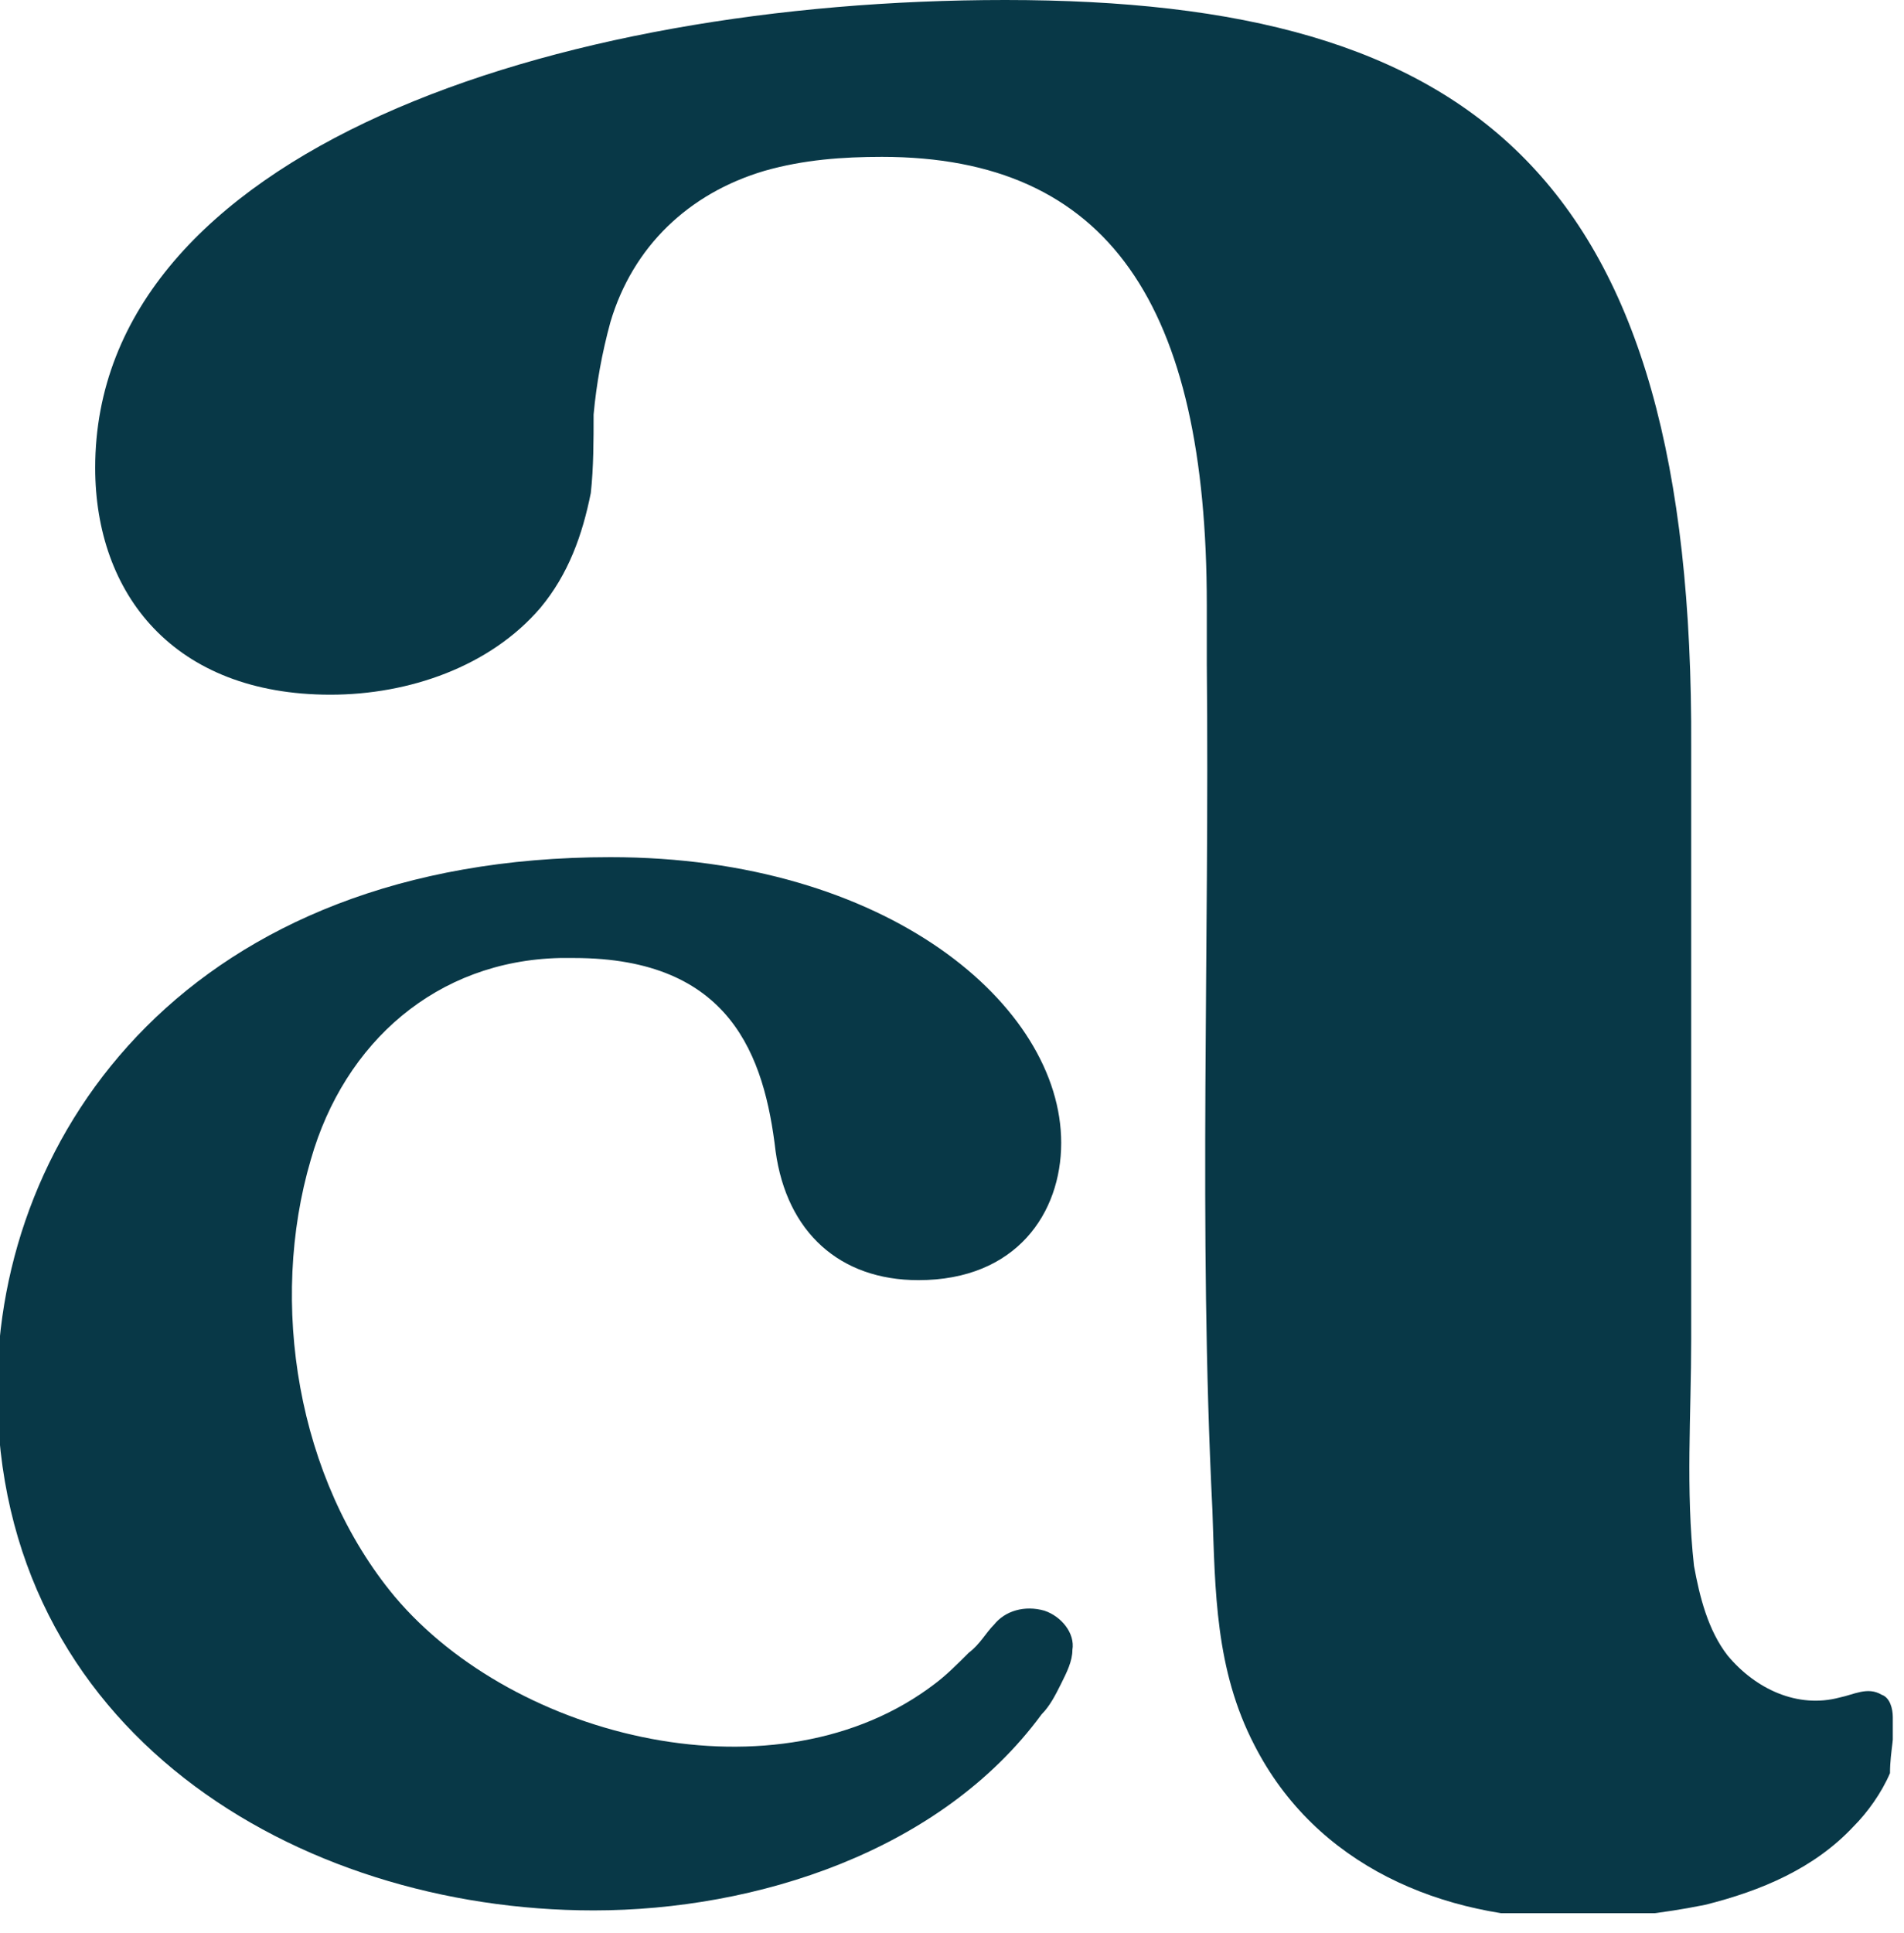 <svg width="68" height="69" viewBox="0 0 68 69" fill="none" xmlns="http://www.w3.org/2000/svg">
<g clip-path="url(#clip0)">
<path d="M67.6 61.3C67.6 61 67.5 60.6 67.2 60.5C66.7 60.2 66.2 60.5 65.7 60.6C64.2 61 62.7 60.3 61.7 59.1C61 58.2 60.7 57 60.5 55.9C60.2 53.2 60.4 50.5 60.4 47.8V40.7V33.6V28.3V26.7C60.5 6.3 52.7 0 35.9 0C19.8 0 3.4 5.4 3.4 16.7C3.4 21.2 6.2 24.8 11.8 24.8C14.6 24.8 17.5 23.8 19.3 21.7C20.3 20.5 20.8 19.1 21.1 17.6C21.2 16.7 21.2 15.7 21.2 14.8C21.3 13.7 21.5 12.6 21.8 11.5C22.6 8.8 24.6 6.9 27.3 6.1C28.7 5.7 30.1 5.6 31.5 5.6C39.6 5.6 43.1 10.9 43.1 21.6V23.7C43.2 33.8 42.8 43.9 43.3 53.9C43.4 56.8 43.4 59.6 44.8 62.3C47 66.6 51.5 68.5 56.2 68.5C57.8 68.5 59.4 68.3 60.9 68C62.9 67.5 64.8 66.7 66.2 65.2C66.7 64.7 67.2 64 67.5 63.3C67.5 62.5 67.7 61.9 67.6 61.3Z" fill="#083847"/>
<path d="M37.3 57.5C36.6 57.3 35.9 57.5 35.5 58C35.2 58.3 35 58.7 34.6 59C34.2 59.4 33.8 59.8 33.4 60.1C27.8 64.4 18.4 62.1 14.1 57C10.6 52.8 9.6 46.5 11.1 41.4C12.3 37.2 15.6 34.3 20 34.2C20.2 34.2 20.3 34.2 20.5 34.2C26.1 34.2 27.3 37.7 27.7 41.1C28.1 44 30 45.7 32.8 45.7C36.3 45.7 37.9 43.3 37.9 40.8C37.9 35.9 31.7 30.6 21.8 30.6C6.8 30.6 -0.1 40.4 -0.1 49.6C-0.1 61.8 10.6 68.2 21.2 68.2C27 68.2 33.6 66.1 37.2 61.2C37.5 60.9 37.7 60.5 37.9 60.1C38.1 59.7 38.3 59.3 38.3 58.9C38.4 58.3 37.9 57.7 37.3 57.5Z" fill="#083847"/>
</g>
<defs>
<clipPath id="clip0">
<rect width="67.6" height="68.3" fill="white"/>
</clipPath>
</defs>
</svg>
